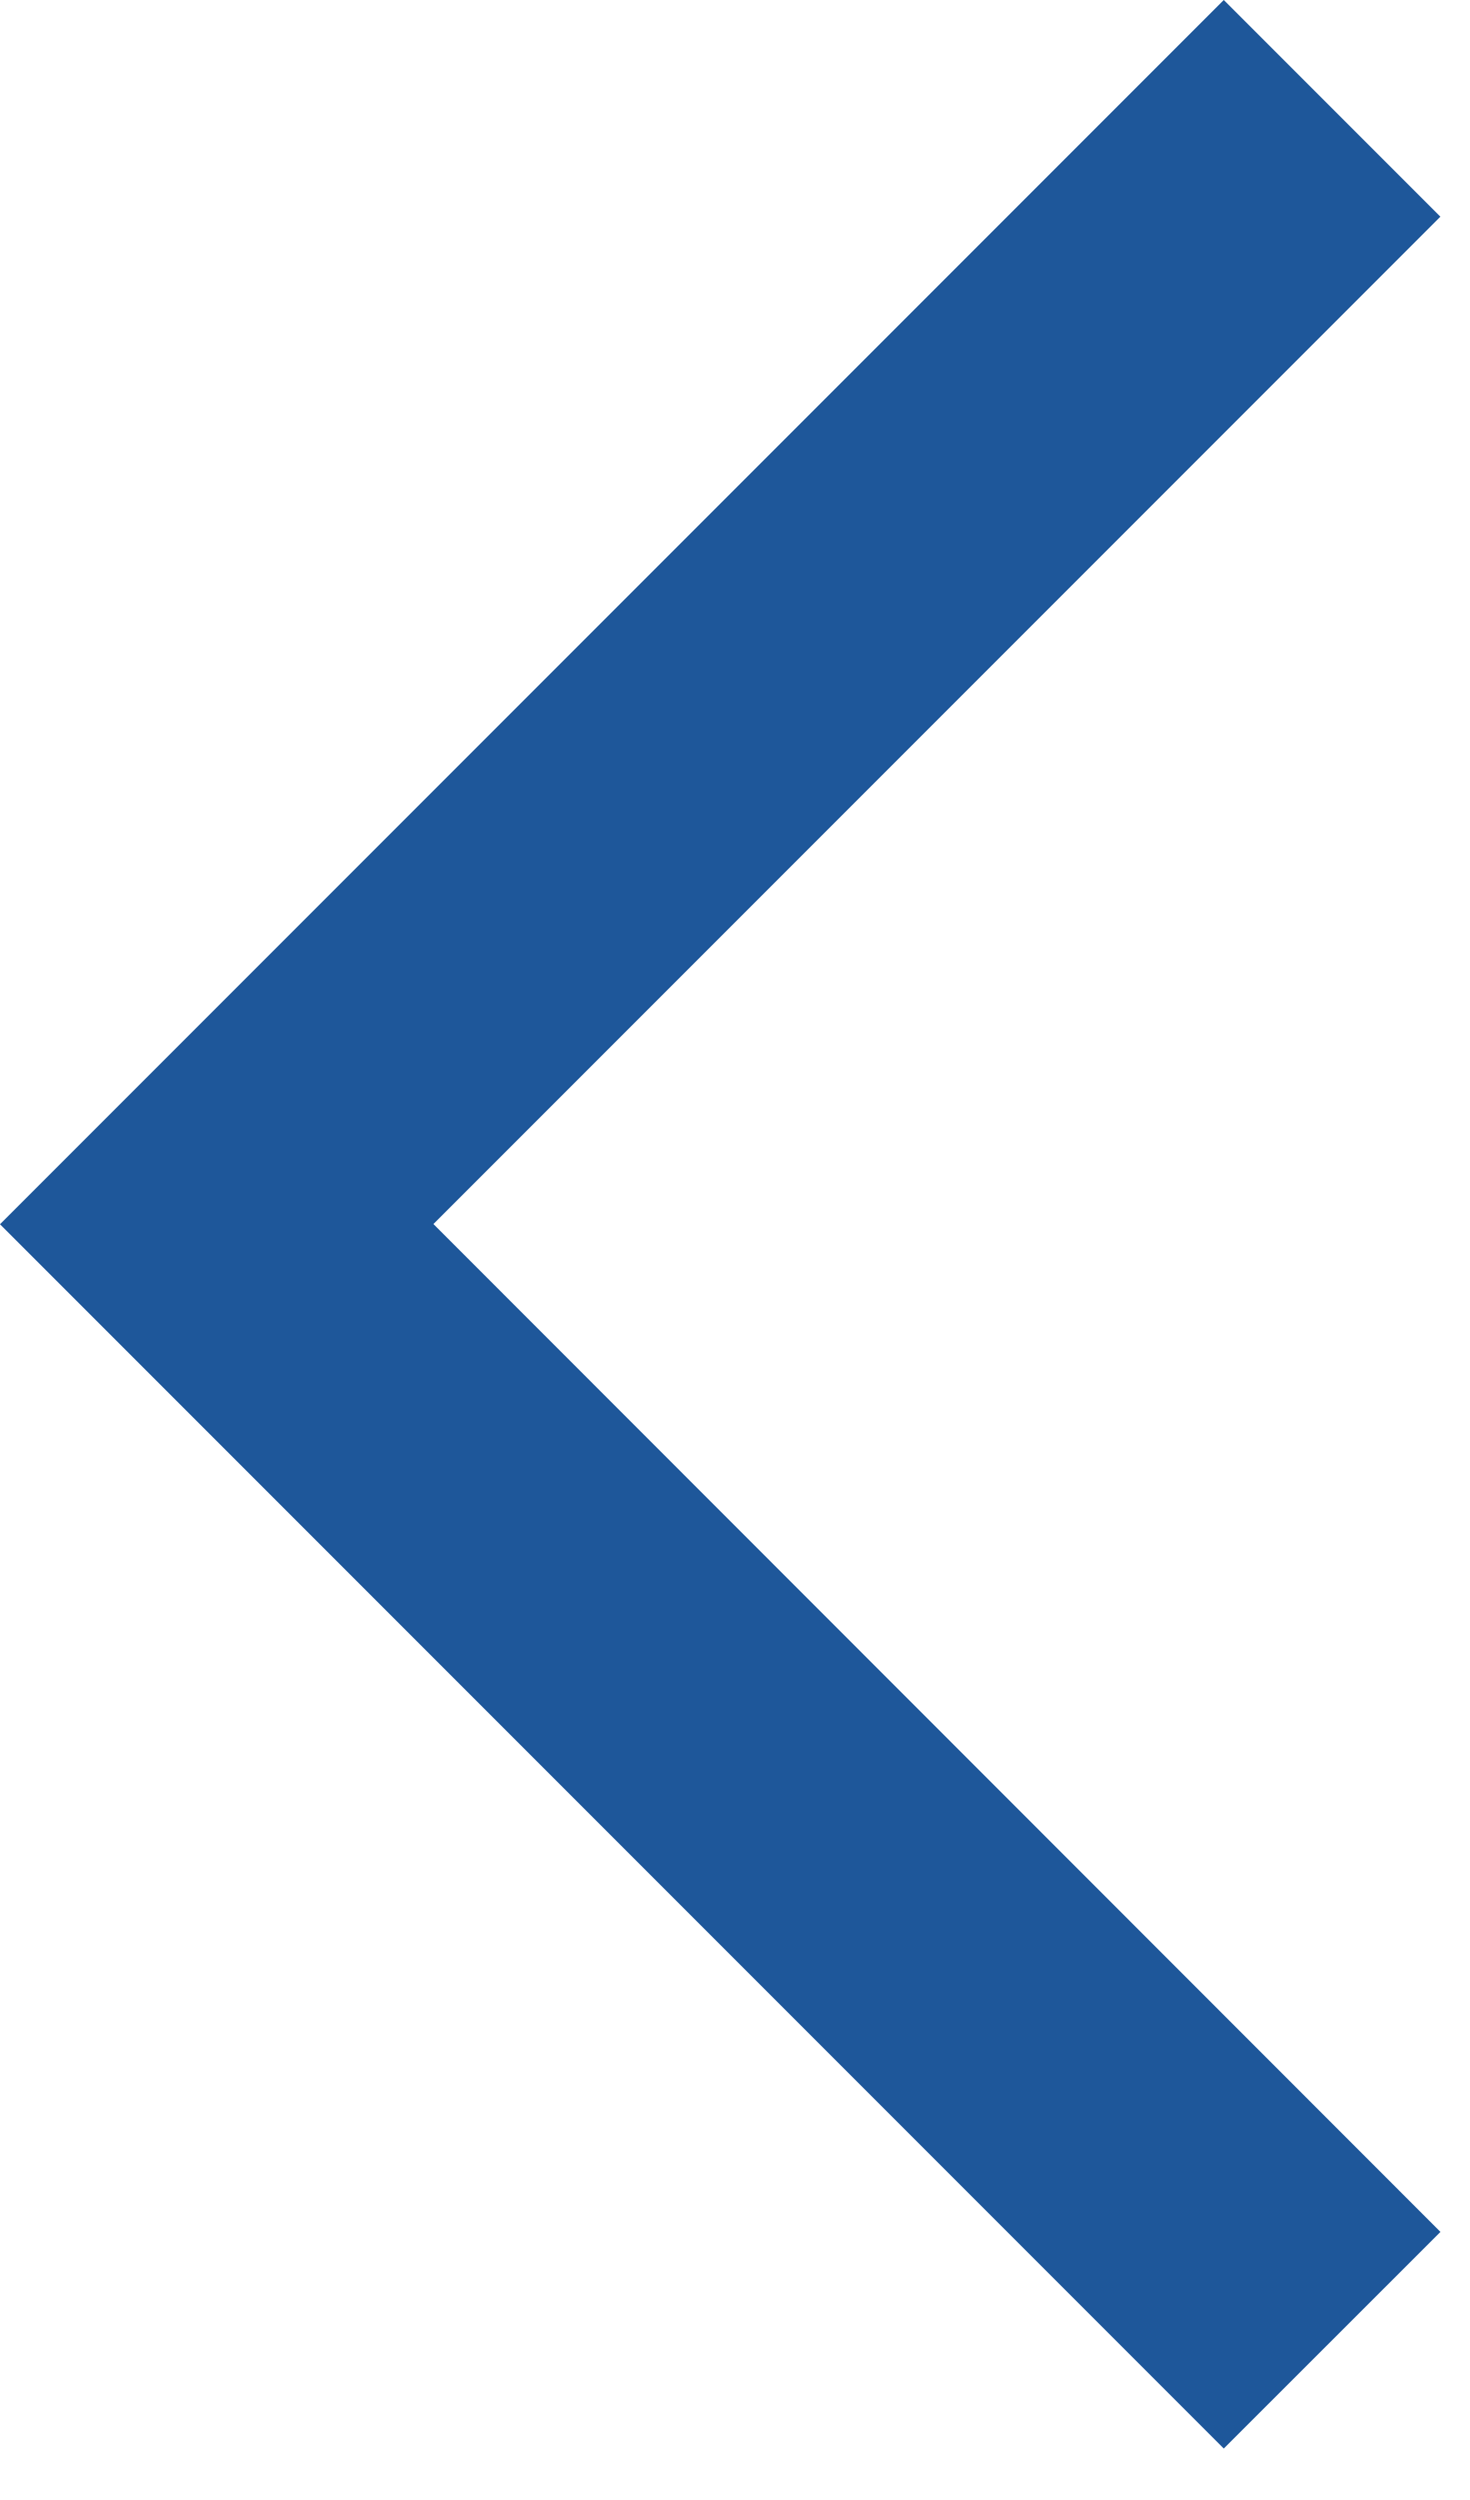 <svg width="20" height="34" viewBox="0 0 20 34" fill="none" xmlns="http://www.w3.org/2000/svg">
<path d="M19.598 30.354L16.65 33.3L0 16.65L16.65 0L19.597 2.947L5.897 16.647L19.598 30.354Z" fill="#1E579A"/>
</svg>
